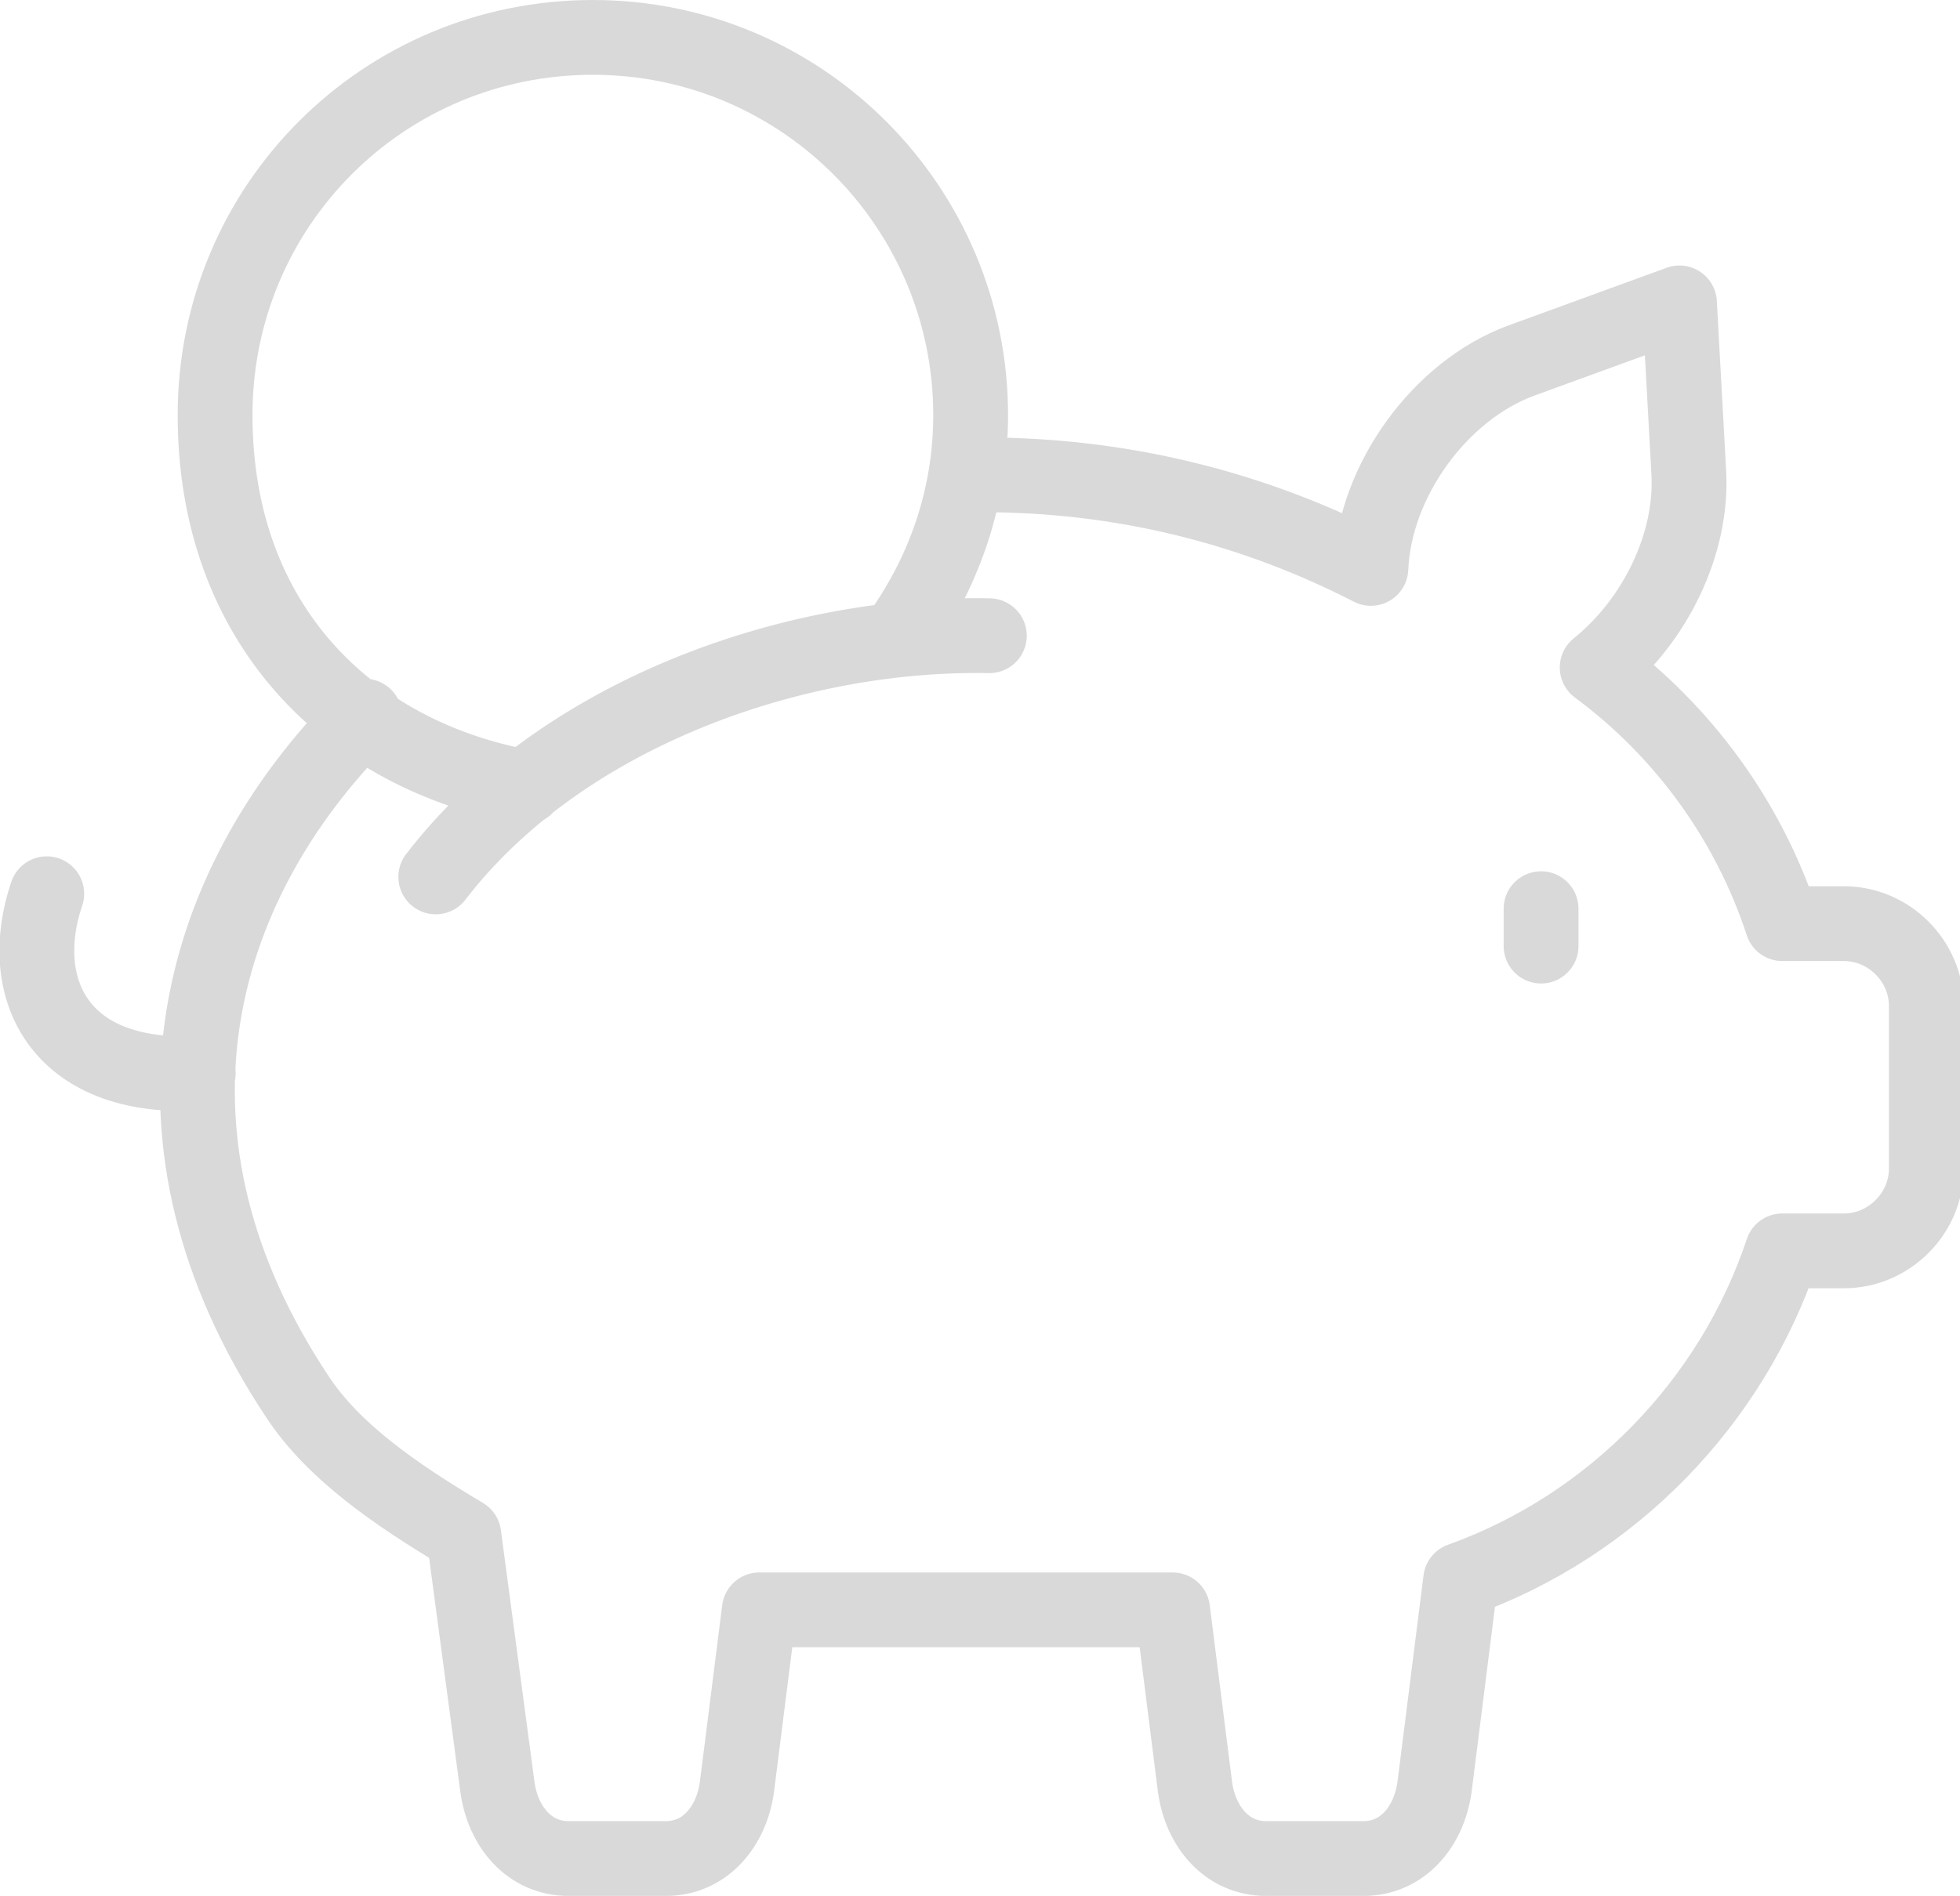<?xml version="1.0" encoding="UTF-8"?>
<svg id="Ebene_1" xmlns="http://www.w3.org/2000/svg" version="1.1" xmlns:xlink="http://www.w3.org/1999/xlink" viewBox="0 0 104.8 101.4">
  <!-- Generator: Adobe Illustrator 29.3.1, SVG Export Plug-In . SVG Version: 2.1.0 Build 151)  -->
  <defs>
    <style>
      .st0, .st1 {
        fill: none;
      }

      .st1 {
        stroke: #d9d9d9;
        stroke-linecap: round;
        stroke-linejoin: round;
        stroke-width: 4px;
      }

      .st2 {
        clip-path: url(#clippath);
      }
    </style>
    <clipPath id="clippath">
      <rect class="st0" width="104.8" height="101.4"/>
    </clipPath>
  </defs>
  <g class="st2">
    <path class="st1" d="M82.4,50.6v-2M10.6,57.4c-7.5.4-9.8-4.6-8.1-9.6M19.5,38.3c-9.3,9.3-12.7,22.7-3.6,36.4,1.9,2.9,5.2,5.2,8.9,7.4l1.8,13.5c.3,2.1,1.7,3.8,3.8,3.8h5.2c2.1,0,3.5-1.7,3.8-3.8l1.2-9.5h22.1l1.2,9.5c.3,2.1,1.7,3.8,3.8,3.8h5.2c2.1,0,3.5-1.7,3.8-3.8l1.4-11.1c8.1-2.9,14.5-9.5,17.2-17.6h3.3c2.4,0,4.4-2,4.4-4.4v-8.7c0-2.4-2-4.4-4.4-4.4h-3.3c-1.8-5.5-5.3-10.3-9.9-13.7,3.1-2.5,5.1-6.6,4.9-10.4l-.5-9.1-8.5,3.1c-4.3,1.6-7.8,6.4-8,11.1-7-3.6-14.3-5.1-21.4-5M47.9,34.2c2.5-3.4,4-7.5,4-12,0-11.1-9-20.2-20.2-20.2S11.5,11,11.5,22.2s7.2,18.2,16.6,19.9M52.9,34c-10.7-.2-23,4.3-29.6,12.9"/>
  </g>
</svg>